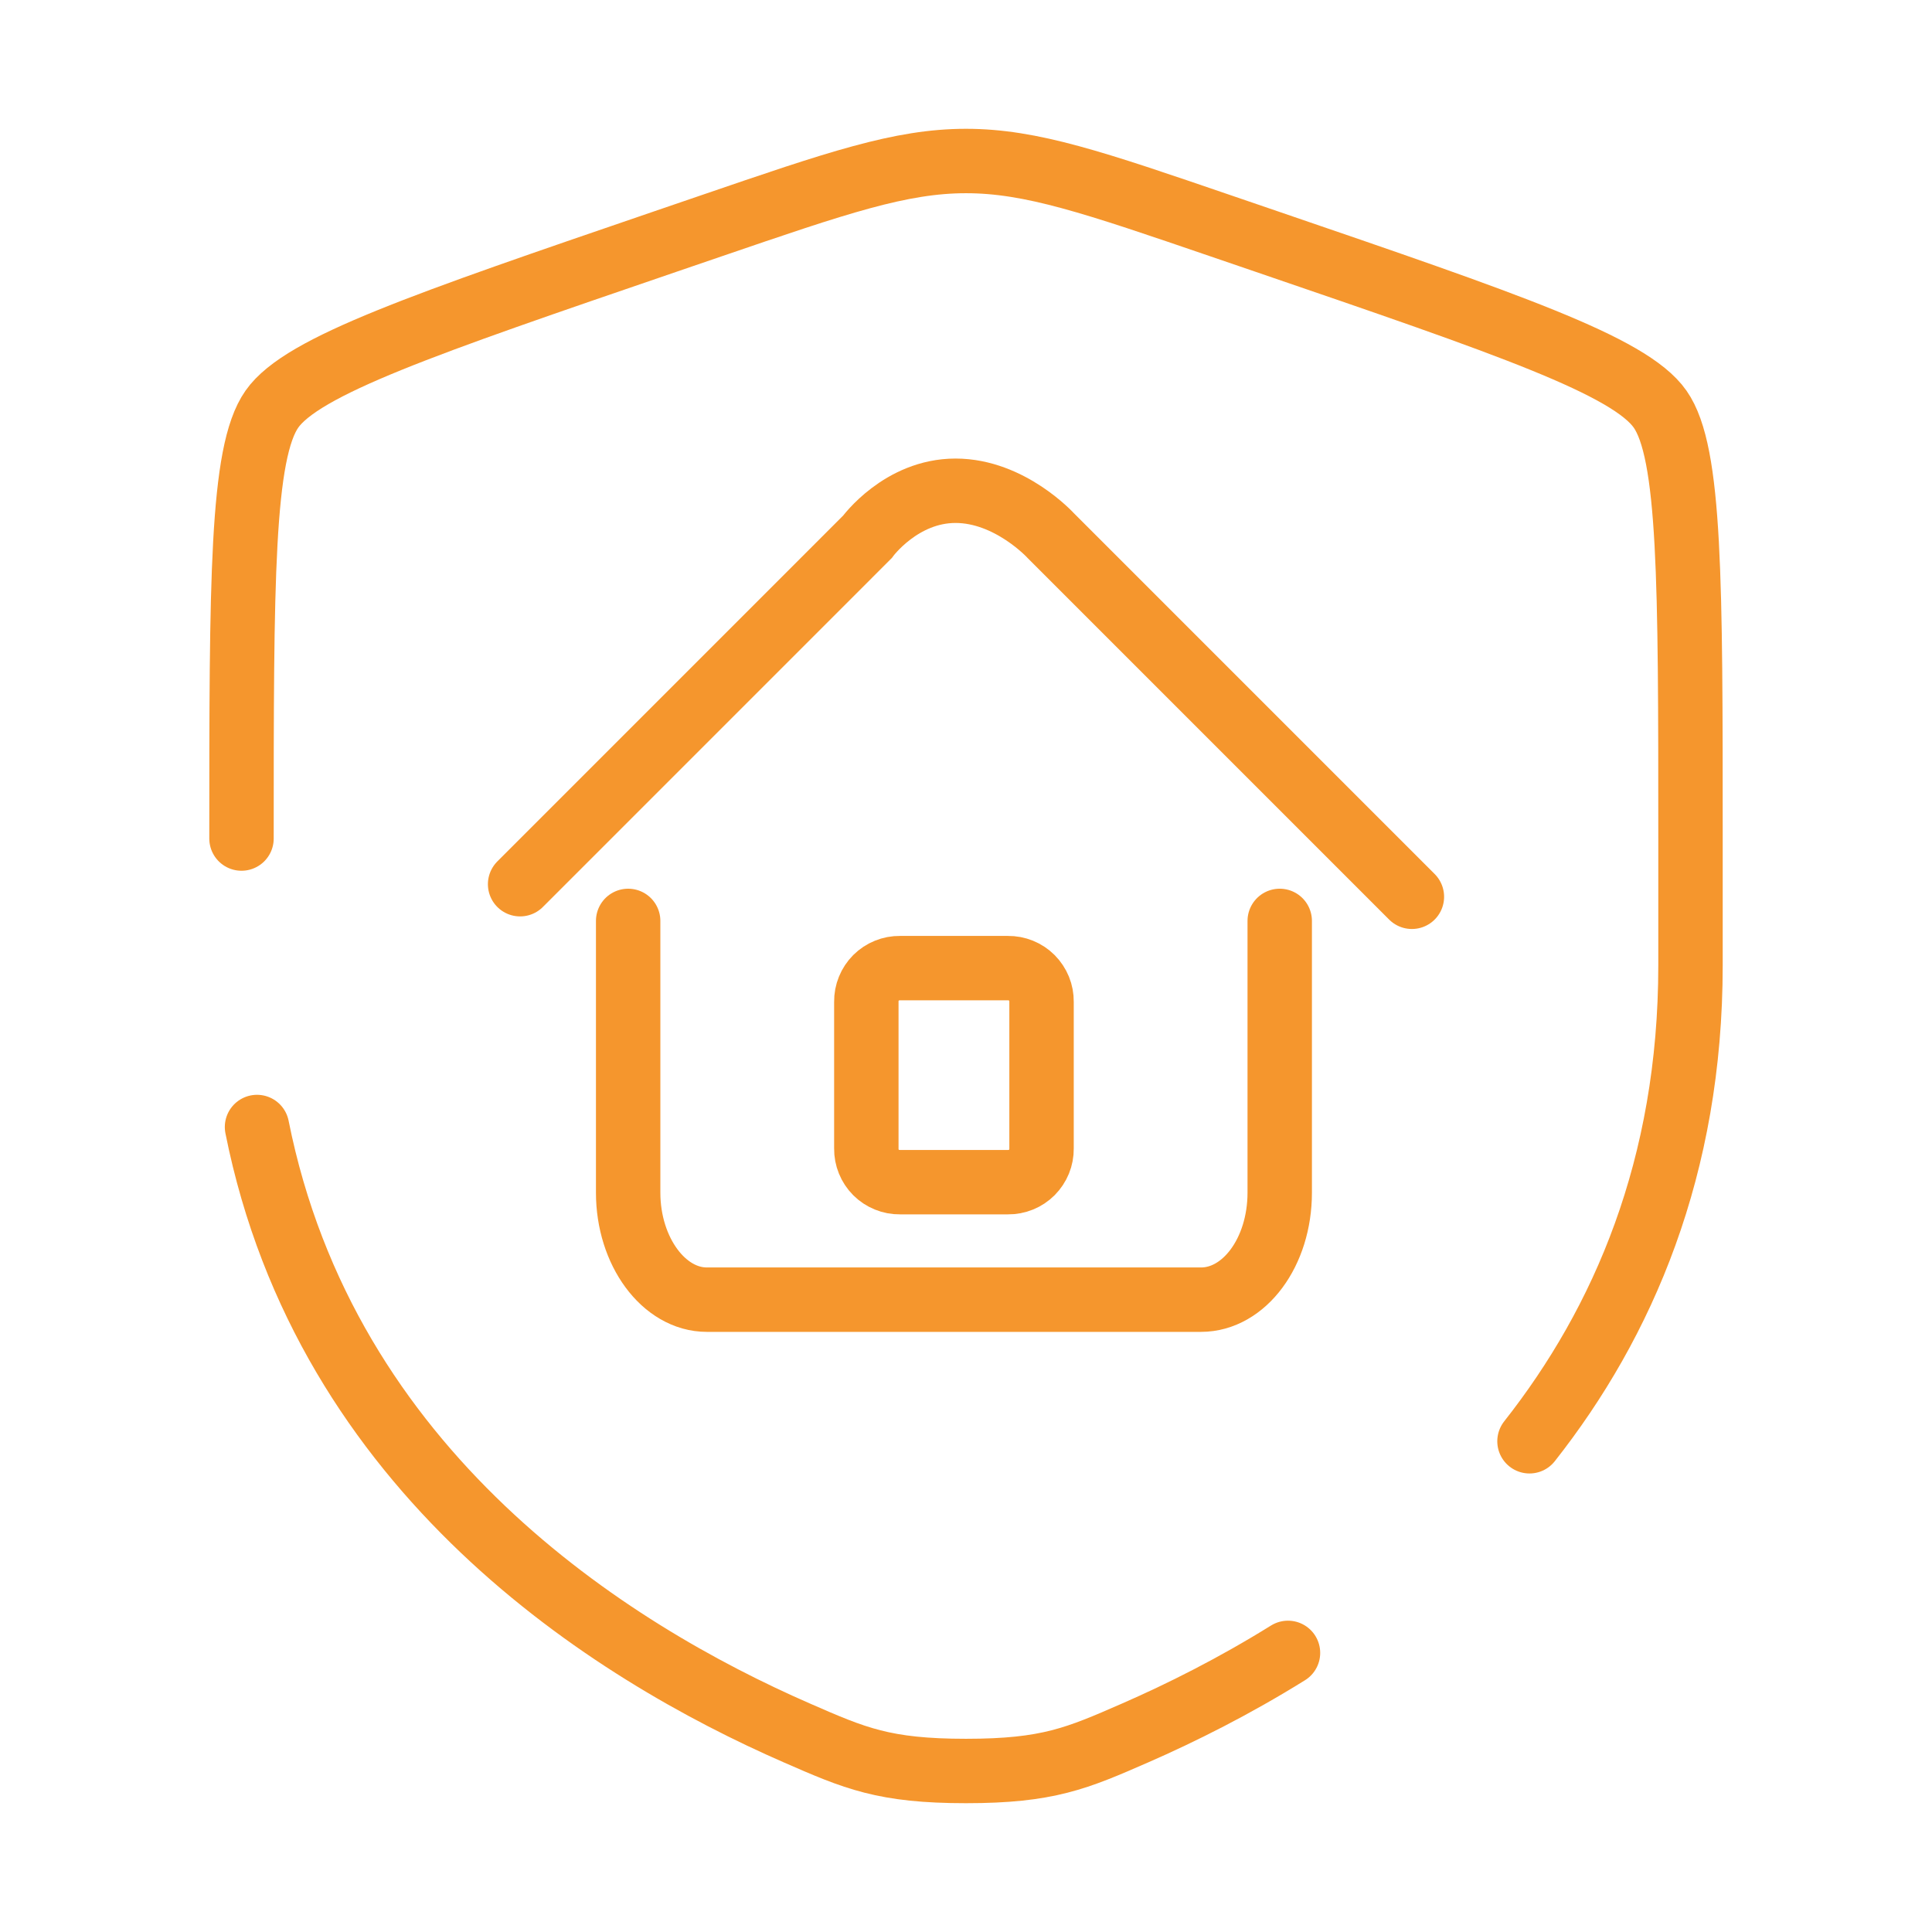 <svg width="68" height="68" viewBox="0 0 68 68" fill="none" xmlns="http://www.w3.org/2000/svg">
<g id="strah">
<path id="Path 63" d="M45.042 32.413V41.977C45.042 44.082 43.786 45.744 42.272 45.744H24.879C23.365 45.744 22.109 44.045 22.109 41.977V32.413" stroke="#F5962D" stroke-width="2.267" stroke-miterlimit="10" stroke-linecap="round"/>
<path id="Path 64" d="M18.306 31.121L30.529 18.897C30.529 18.897 31.71 17.273 33.631 17.273C35.551 17.273 36.991 18.86 36.991 18.86L49.694 31.564" stroke="#F5962D" stroke-width="2.267" stroke-miterlimit="10" stroke-linecap="round"/>
<path id="Path 65" d="M35.477 41.608H31.674C31.518 41.61 31.363 41.581 31.219 41.522C31.075 41.464 30.944 41.377 30.833 41.267C30.723 41.156 30.636 41.025 30.578 40.881C30.519 40.737 30.49 40.582 30.492 40.426V35.257C30.49 35.101 30.519 34.946 30.578 34.802C30.636 34.658 30.723 34.527 30.833 34.416C30.944 34.306 31.075 34.219 31.219 34.161C31.363 34.102 31.518 34.073 31.674 34.075H35.477C35.633 34.073 35.787 34.102 35.932 34.161C36.076 34.219 36.207 34.306 36.317 34.416C36.427 34.527 36.514 34.658 36.573 34.802C36.632 34.946 36.661 35.101 36.659 35.257V40.426C36.661 40.582 36.632 40.737 36.573 40.881C36.514 41.025 36.427 41.156 36.317 41.267C36.207 41.377 36.076 41.464 35.932 41.522C35.787 41.581 35.633 41.61 35.477 41.608Z" stroke="#F5962D" stroke-width="2.267" stroke-miterlimit="10" stroke-linecap="round"/>
<path id="Vector" d="M8.5 29.514C8.5 20.454 8.5 15.924 9.57 14.4C10.639 12.876 14.899 11.418 23.417 8.502L25.04 7.947C29.481 6.427 31.701 5.667 34 5.667C36.299 5.667 38.519 6.427 42.96 7.947L44.583 8.502C53.102 11.418 57.361 12.876 58.43 14.4C59.5 15.924 59.5 20.454 59.5 29.514C59.5 30.882 59.5 32.366 59.5 33.976C59.5 41.073 57.129 46.547 53.833 50.728M9.046 39.667C11.476 51.845 21.466 58.12 28.046 60.994C30.09 61.887 31.112 62.333 34 62.333C36.888 62.333 37.91 61.887 39.954 60.994C41.592 60.278 43.442 59.352 45.333 58.176" stroke="#F5962D" stroke-width="2.267" stroke-linecap="round"/>
</g>
</svg>
